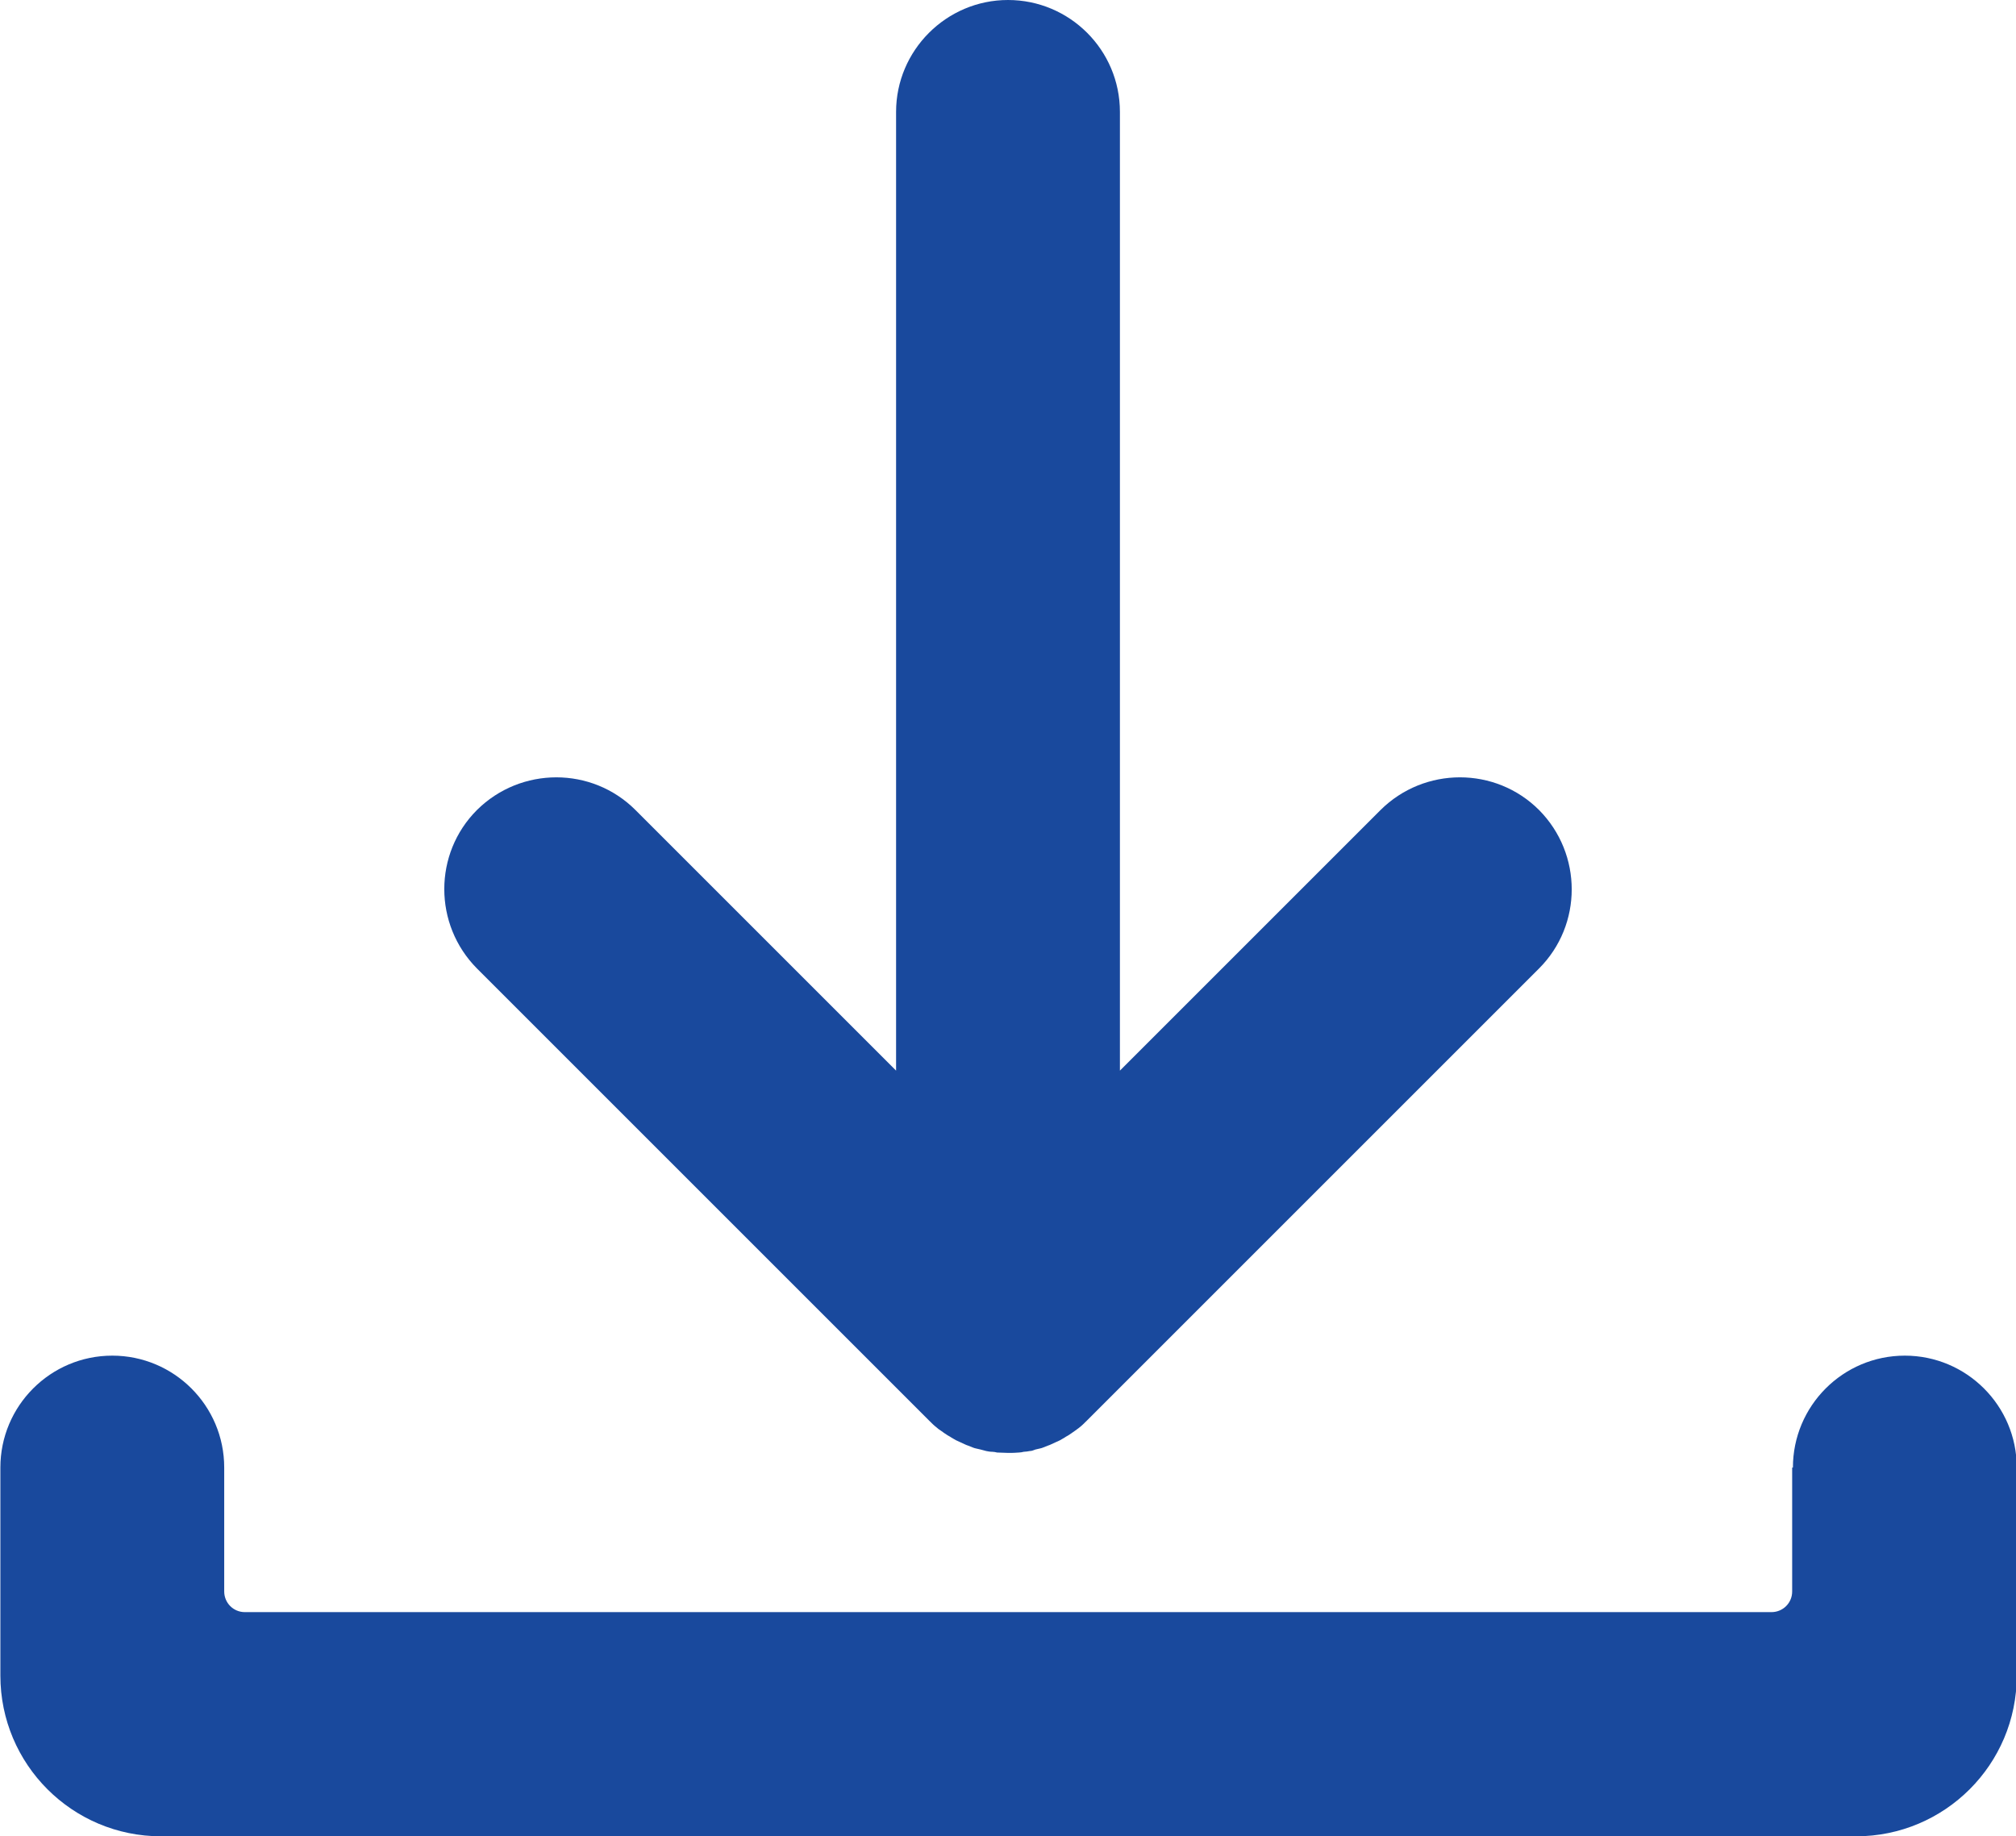 <?xml version="1.0" encoding="UTF-8"?><svg id="_레이어_1" xmlns="http://www.w3.org/2000/svg" viewBox="0 0 53.68 48.9"><defs><style>.cls-1{fill:#19499d;stroke-width:0px;}</style></defs><path class="cls-1" d="m47.72,39.08v3.3c0,.31-.25.55-.55.55H6.52c-.31,0-.55-.25-.55-.55v-3.3c0-1.65-1.34-2.98-2.98-2.98h0c-1.65,0-2.98,1.34-2.98,2.98v5.54c0,2.36,1.91,4.28,4.28,4.28h45.13c2.36,0,4.28-1.91,4.28-4.28v-5.54c0-1.65-1.34-2.98-2.98-2.98h0c-1.65,0-2.98,1.34-2.98,2.98Z"/><path class="cls-1" d="m40.98,21.57h0c-1.16-1.16-3.05-1.16-4.22,0l-6.94,6.94V2.98c0-1.65-1.34-2.98-2.98-2.98s-2.98,1.34-2.98,2.98v25.53l-6.94-6.94c-1.16-1.16-3.05-1.16-4.22,0h0c-1.16,1.16-1.16,3.05,0,4.22l12.04,12.04c.07.07.14.14.22.2.03.03.07.05.11.08.04.03.08.06.13.09.04.03.09.05.13.08.04.02.08.05.12.07.04.02.09.04.13.06.04.02.09.04.13.06.04.02.09.03.13.05.05.02.09.04.14.05.04.01.09.02.13.03.05.01.1.03.15.04.05.01.1.02.16.02.04,0,.09.01.13.02.1,0,.19.01.29.01,0,0,0,0,0,0s0,0,0,0c.1,0,.19,0,.29-.01.04,0,.09-.01.13-.02.05,0,.1-.01.16-.02.05,0,.1-.02.15-.04.05-.01.09-.02.13-.03.05-.01.09-.03.14-.05.04-.02.09-.03.13-.05.04-.02.09-.04.13-.06.05-.02.09-.04.13-.06.04-.02.08-.05.12-.07.04-.03.09-.05.13-.08.04-.03.09-.06.13-.09.04-.03.07-.05.11-.08.08-.06.15-.13.22-.2l12.04-12.04c1.16-1.16,1.16-3.05,0-4.22Z"/></svg>